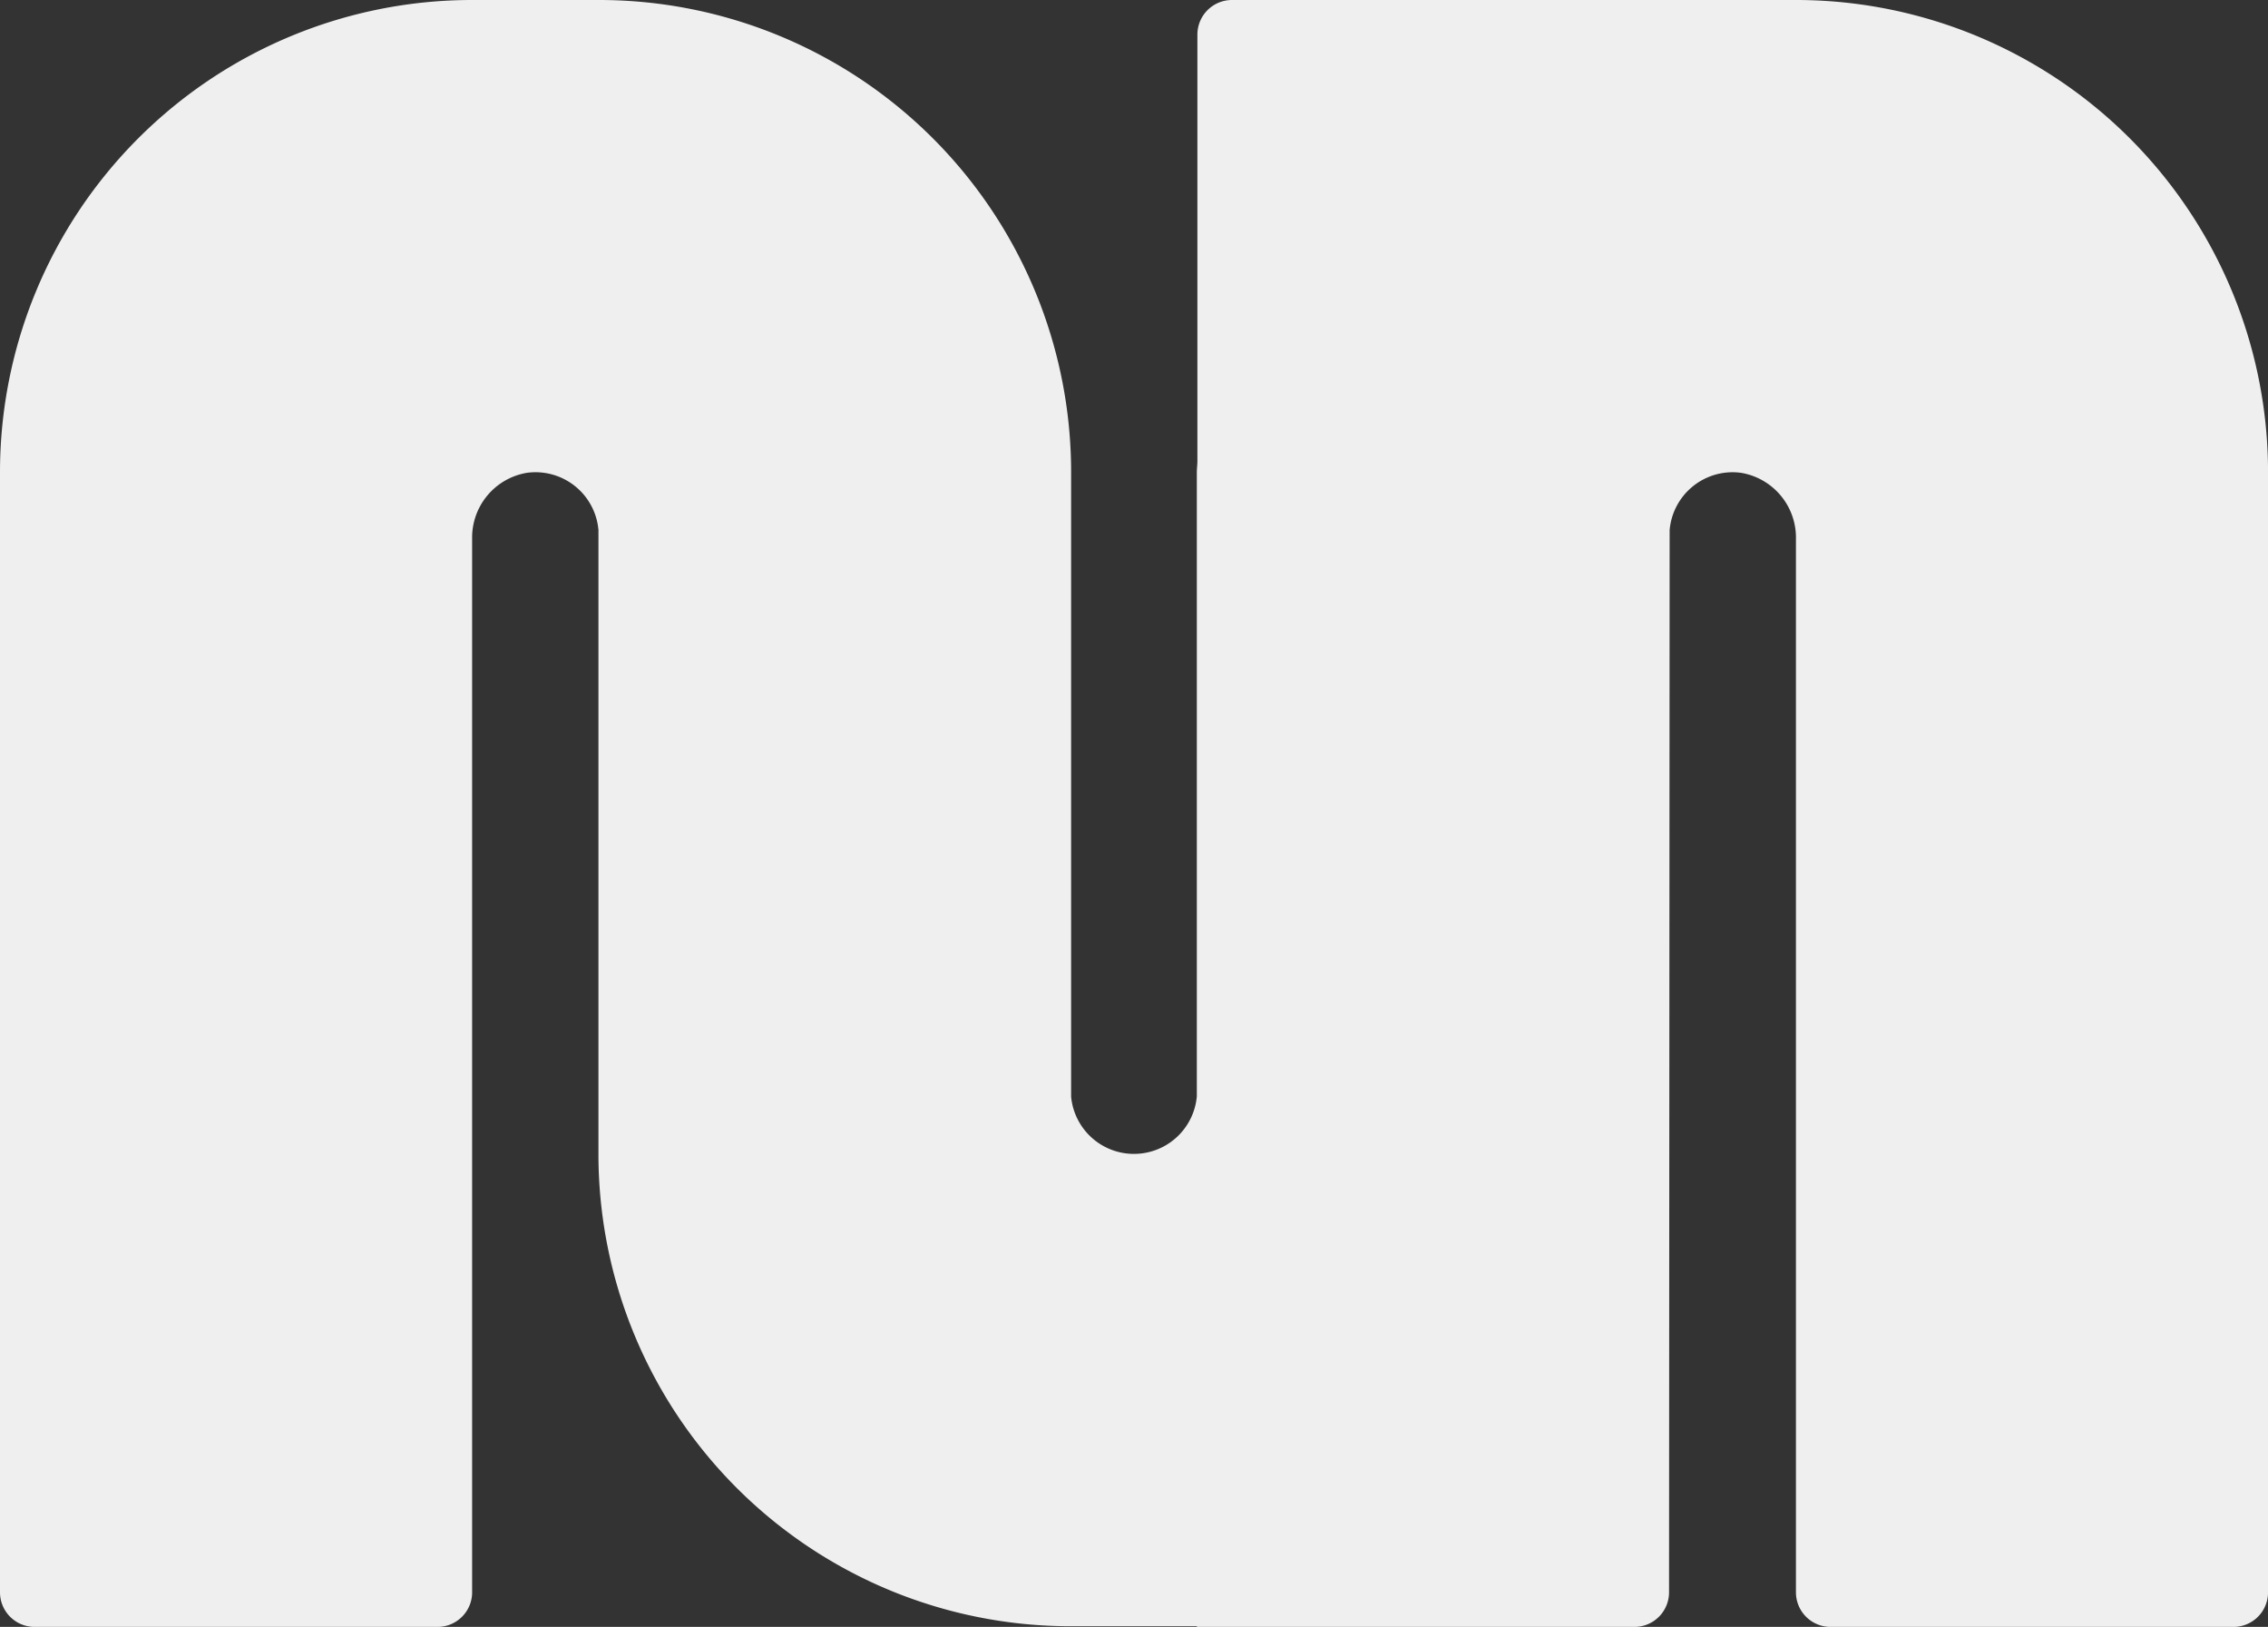 <svg xmlns="http://www.w3.org/2000/svg" width="57.17" height="41" viewBox="0 0 57.17 41">
  <rect x="0" y="0" width="57.17" height="41" fill="#333333" stroke="none"/>
  <path id="パス_985" data-name="パス 985" d="M.872,41H11.029a.872.872,0,0,0,.872-.872V13.581a1.654,1.654,0,0,1,1.385-1.666,1.593,1.593,0,0,1,1.791,1.367c0,.021.006.042.008.063V29.083a11.9,11.9,0,0,0,11.9,11.9H30.17V41H41.2a.872.872,0,0,0,.872-.871l.015-26.771a1.594,1.594,0,0,1,1.725-1.451l.07.008a1.656,1.656,0,0,1,1.389,1.667V40.129a.872.872,0,0,0,.872.871H56.3a.871.871,0,0,0,.871-.871V11.9A11.9,11.9,0,0,0,45.27,0H31.056a.872.872,0,0,0-.873.872h0V11.616c0,.1-.014.188-.014.285V27.626A1.591,1.591,0,0,1,27,27.638V11.9A11.9,11.9,0,0,0,15.1,0H11.9A11.9,11.9,0,0,0,0,11.9V40.128A.872.872,0,0,0,.872,41" fill="#efefef"/>
</svg>
